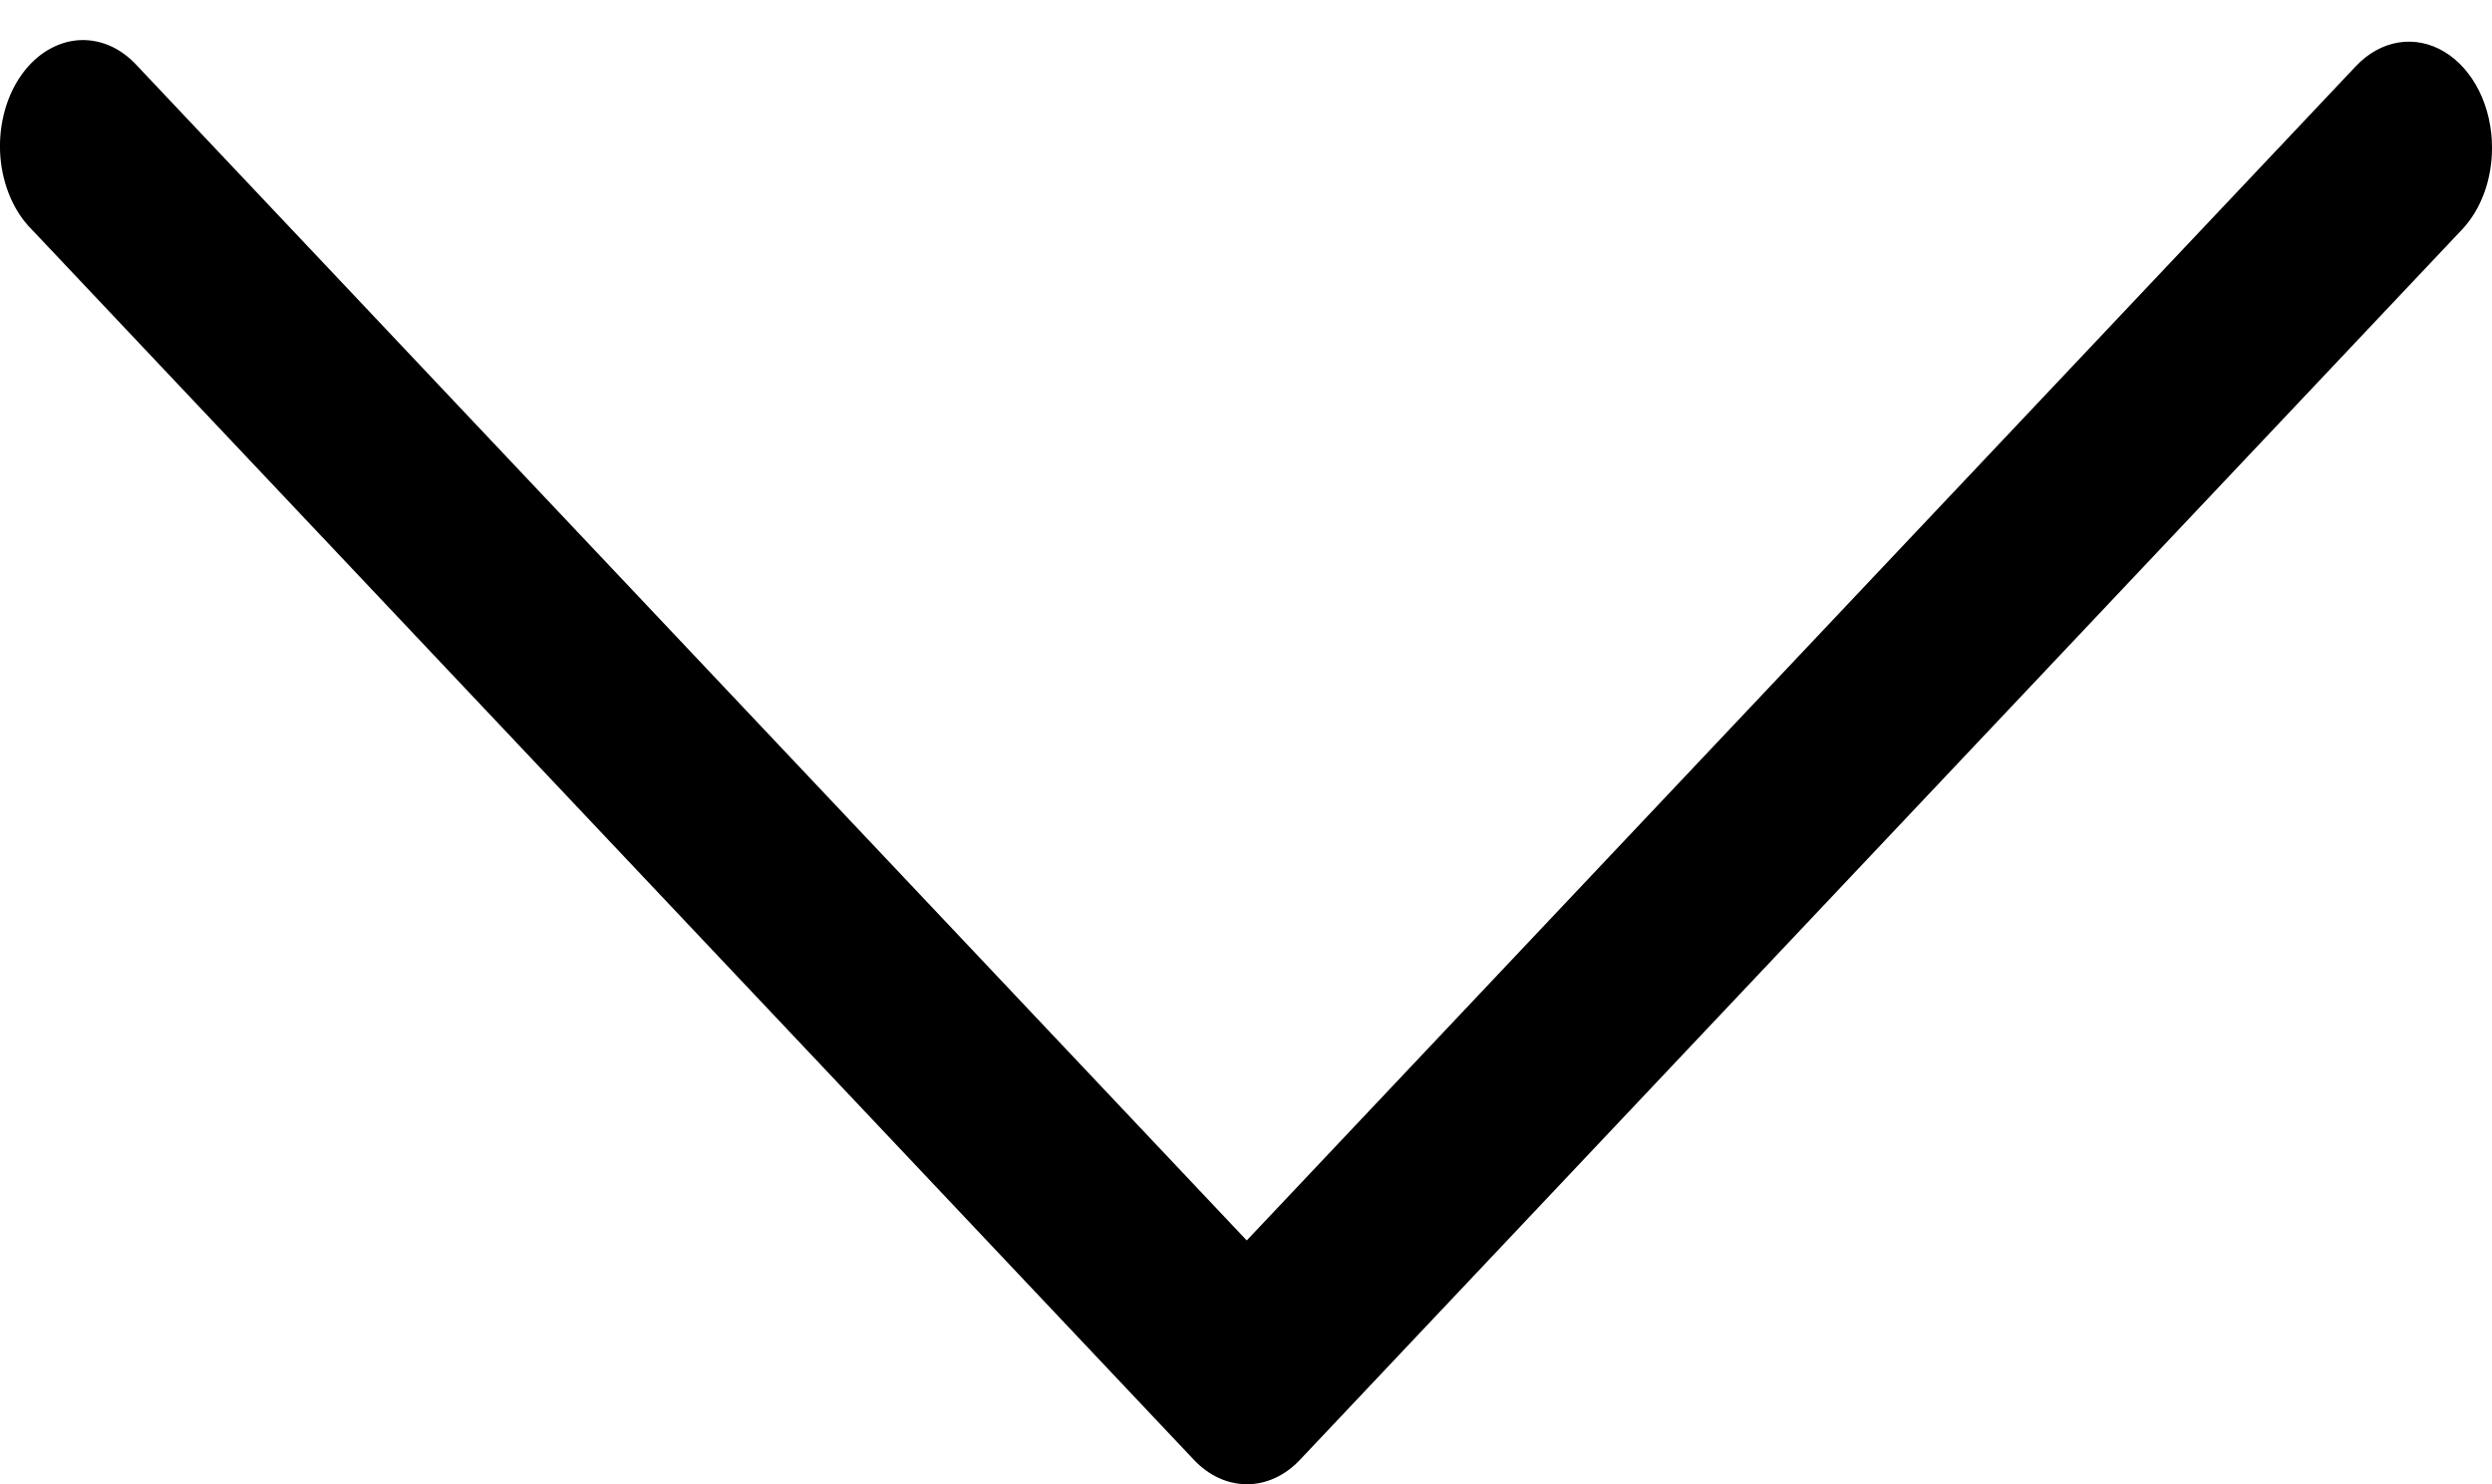 <?xml version="1.0" encoding="UTF-8"?> <svg xmlns="http://www.w3.org/2000/svg" width="47" height="28" viewBox="0 0 47 28" fill="none"><path d="M47 2.789C47 3.083 46.95 3.374 46.853 3.64C46.755 3.906 46.613 4.141 46.436 4.329L24.516 27.539C24.235 27.836 23.882 27.998 23.518 27.998C23.153 27.998 22.8 27.836 22.519 27.539L0.599 4.329C0.434 4.165 0.297 3.959 0.196 3.726C0.095 3.492 0.031 3.235 0.008 2.97C-0.014 2.704 0.006 2.435 0.066 2.18C0.126 1.924 0.226 1.686 0.359 1.48C0.493 1.275 0.657 1.105 0.842 0.982C1.028 0.859 1.231 0.784 1.439 0.762C1.647 0.741 1.857 0.773 2.056 0.856C2.254 0.94 2.438 1.074 2.595 1.249L23.514 23.399L44.432 1.249C44.661 1.006 44.939 0.851 45.235 0.802C45.53 0.754 45.83 0.814 46.1 0.976C46.369 1.137 46.597 1.394 46.757 1.715C46.916 2.036 47.001 2.409 47 2.789Z" fill="black"></path></svg> 